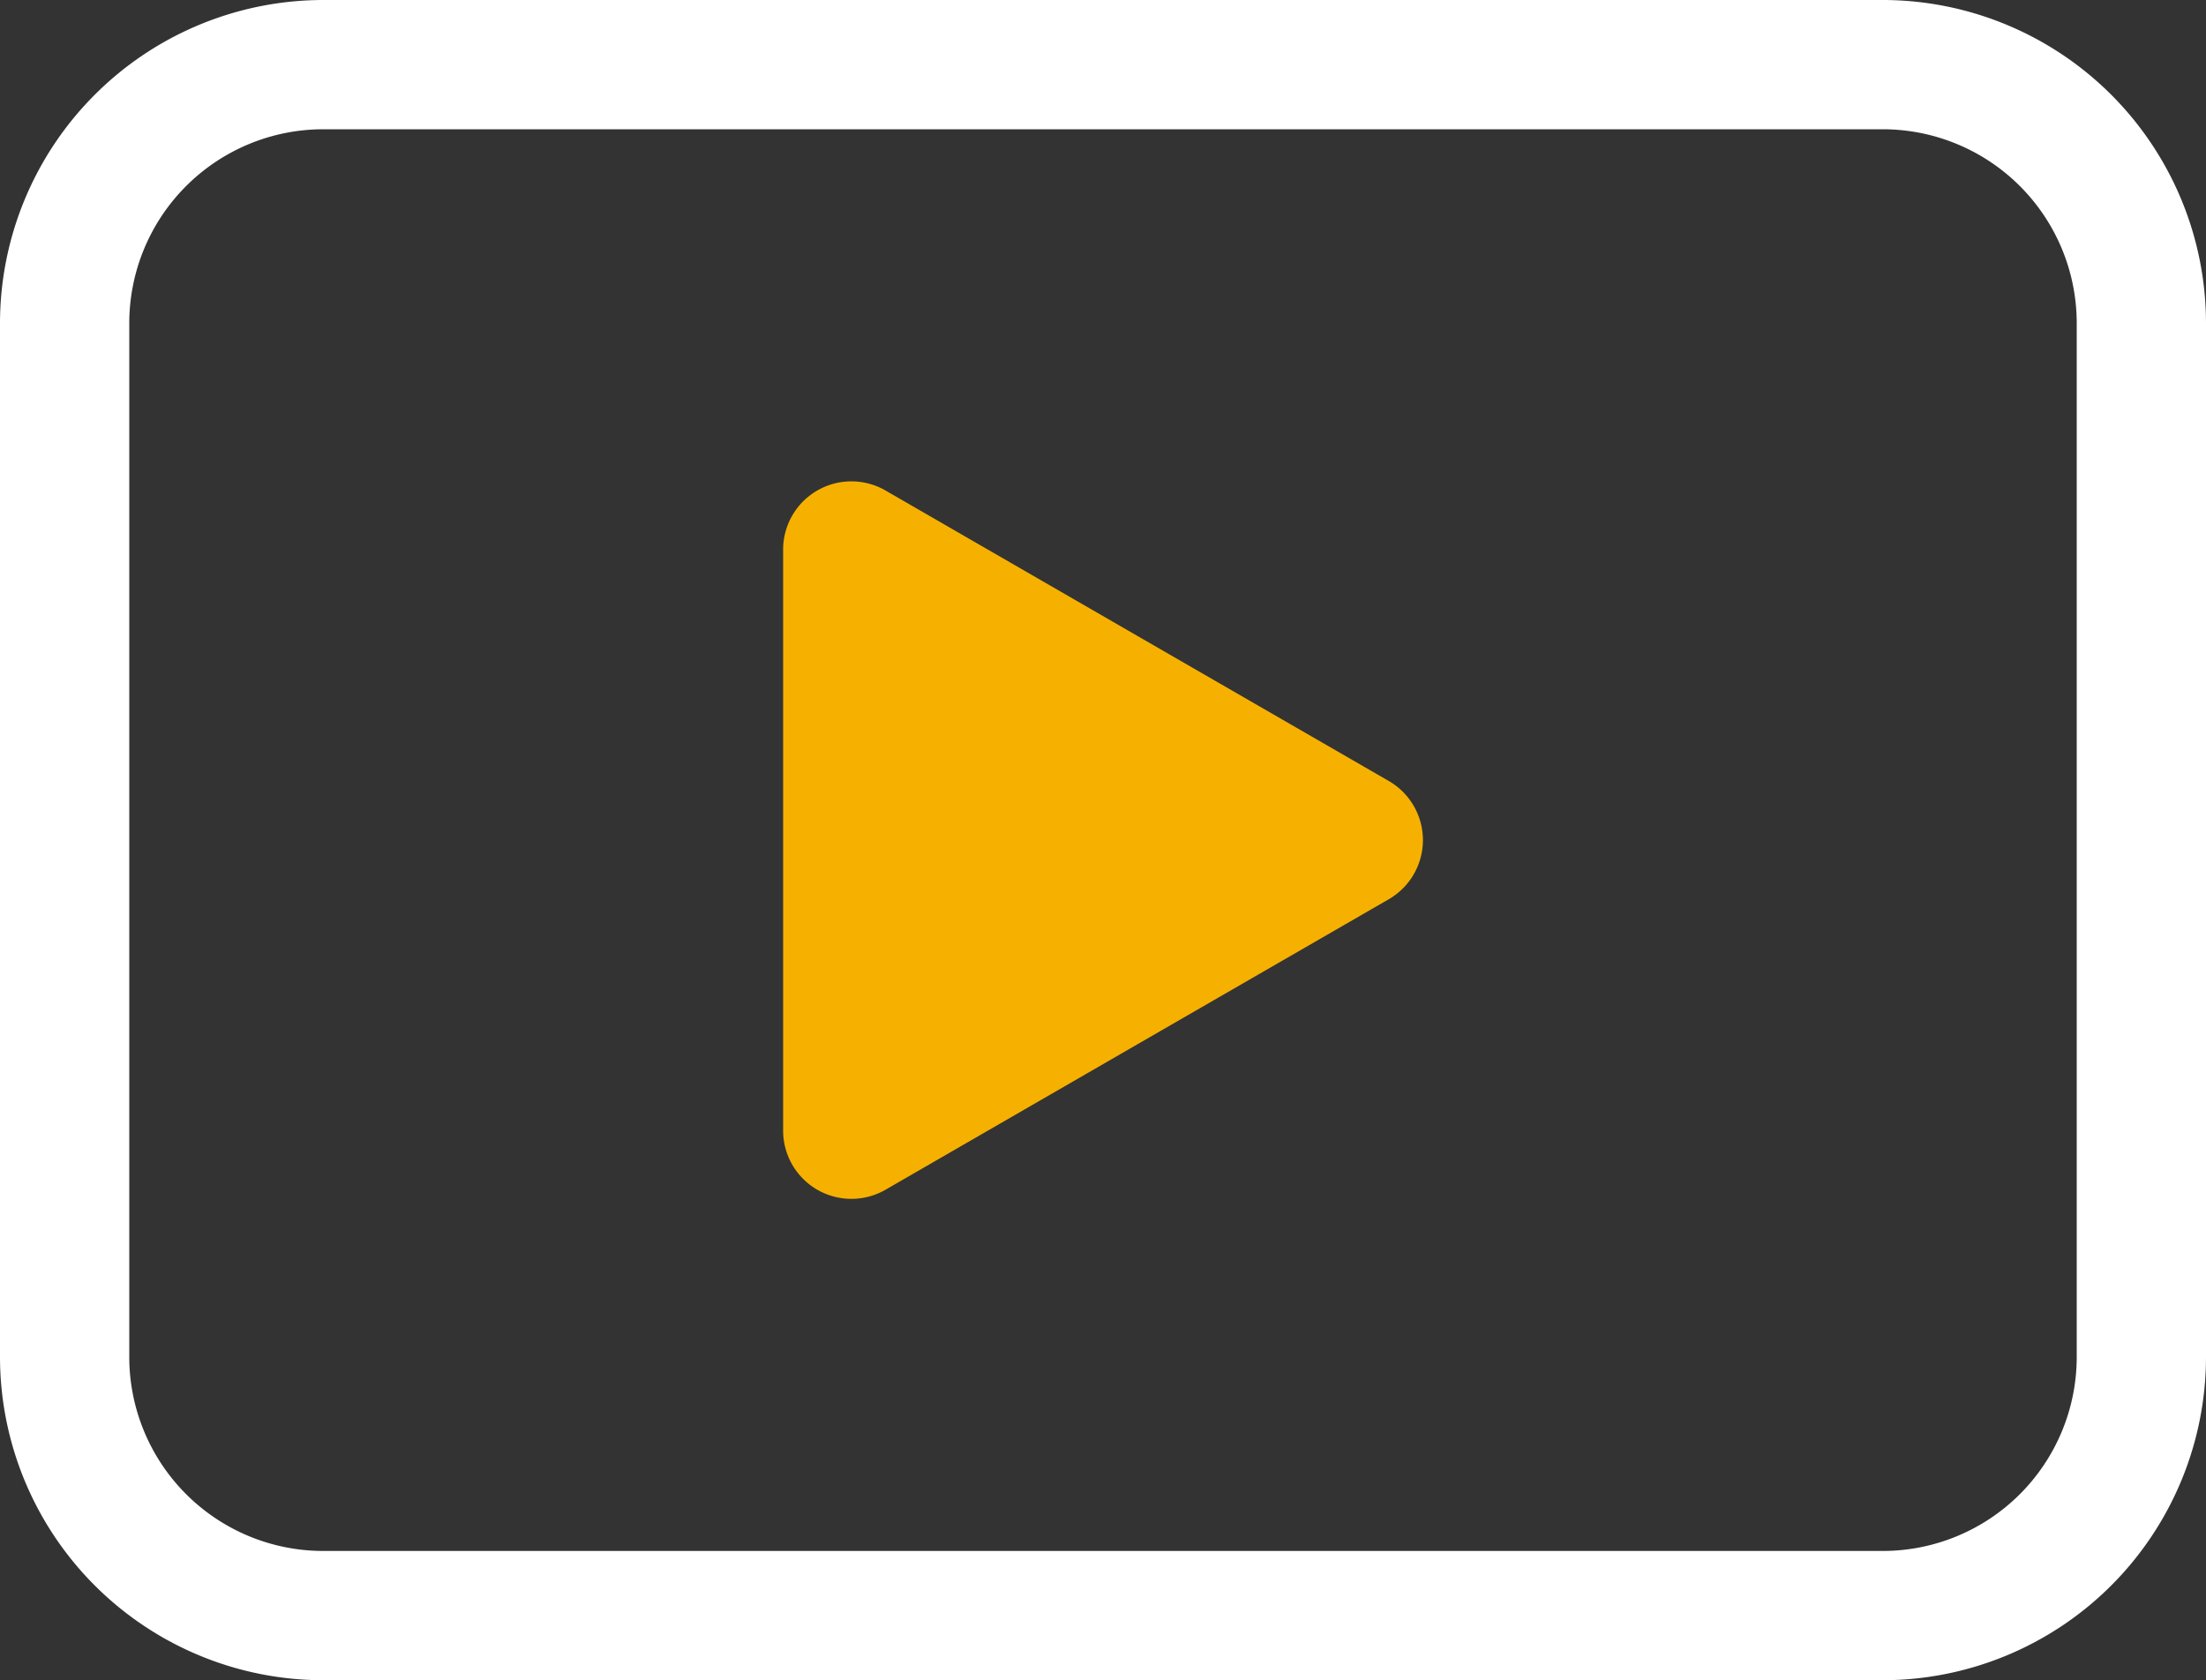 <svg xmlns="http://www.w3.org/2000/svg" viewBox="0 0 200 152.34"><rect x="0" y="0" width="200" height="152.34" fill="#333333" stroke="none"/><defs><style>.cls-1{fill:#fff;}.cls-2{fill:#f6b100;}</style></defs><title>playbutton</title><g id="Calque_2" data-name="Calque 2"><g id="Calque_1-2" data-name="Calque 1"><path class="cls-1" d="M29.3,152.34H170.7A29.33,29.33,0,0,0,200,123.05V29.3A29.33,29.33,0,0,0,170.7,0H29.3A29.33,29.33,0,0,0,0,29.3v93.75A29.33,29.33,0,0,0,29.3,152.34ZM11.72,29.3A17.59,17.59,0,0,1,29.3,11.72H170.7A17.59,17.59,0,0,1,188.28,29.3v93.75a17.59,17.59,0,0,1-17.58,17.57H29.3a17.59,17.59,0,0,1-17.58-17.57Z"/><path class="cls-2" d="M125.91,70.81a6.19,6.19,0,0,1,0,10.72L103.09,94.7,80.28,107.87A6.19,6.19,0,0,1,71,102.51V49.83a6.19,6.19,0,0,1,9.28-5.36l22.81,13.17Z"/></g></g></svg>